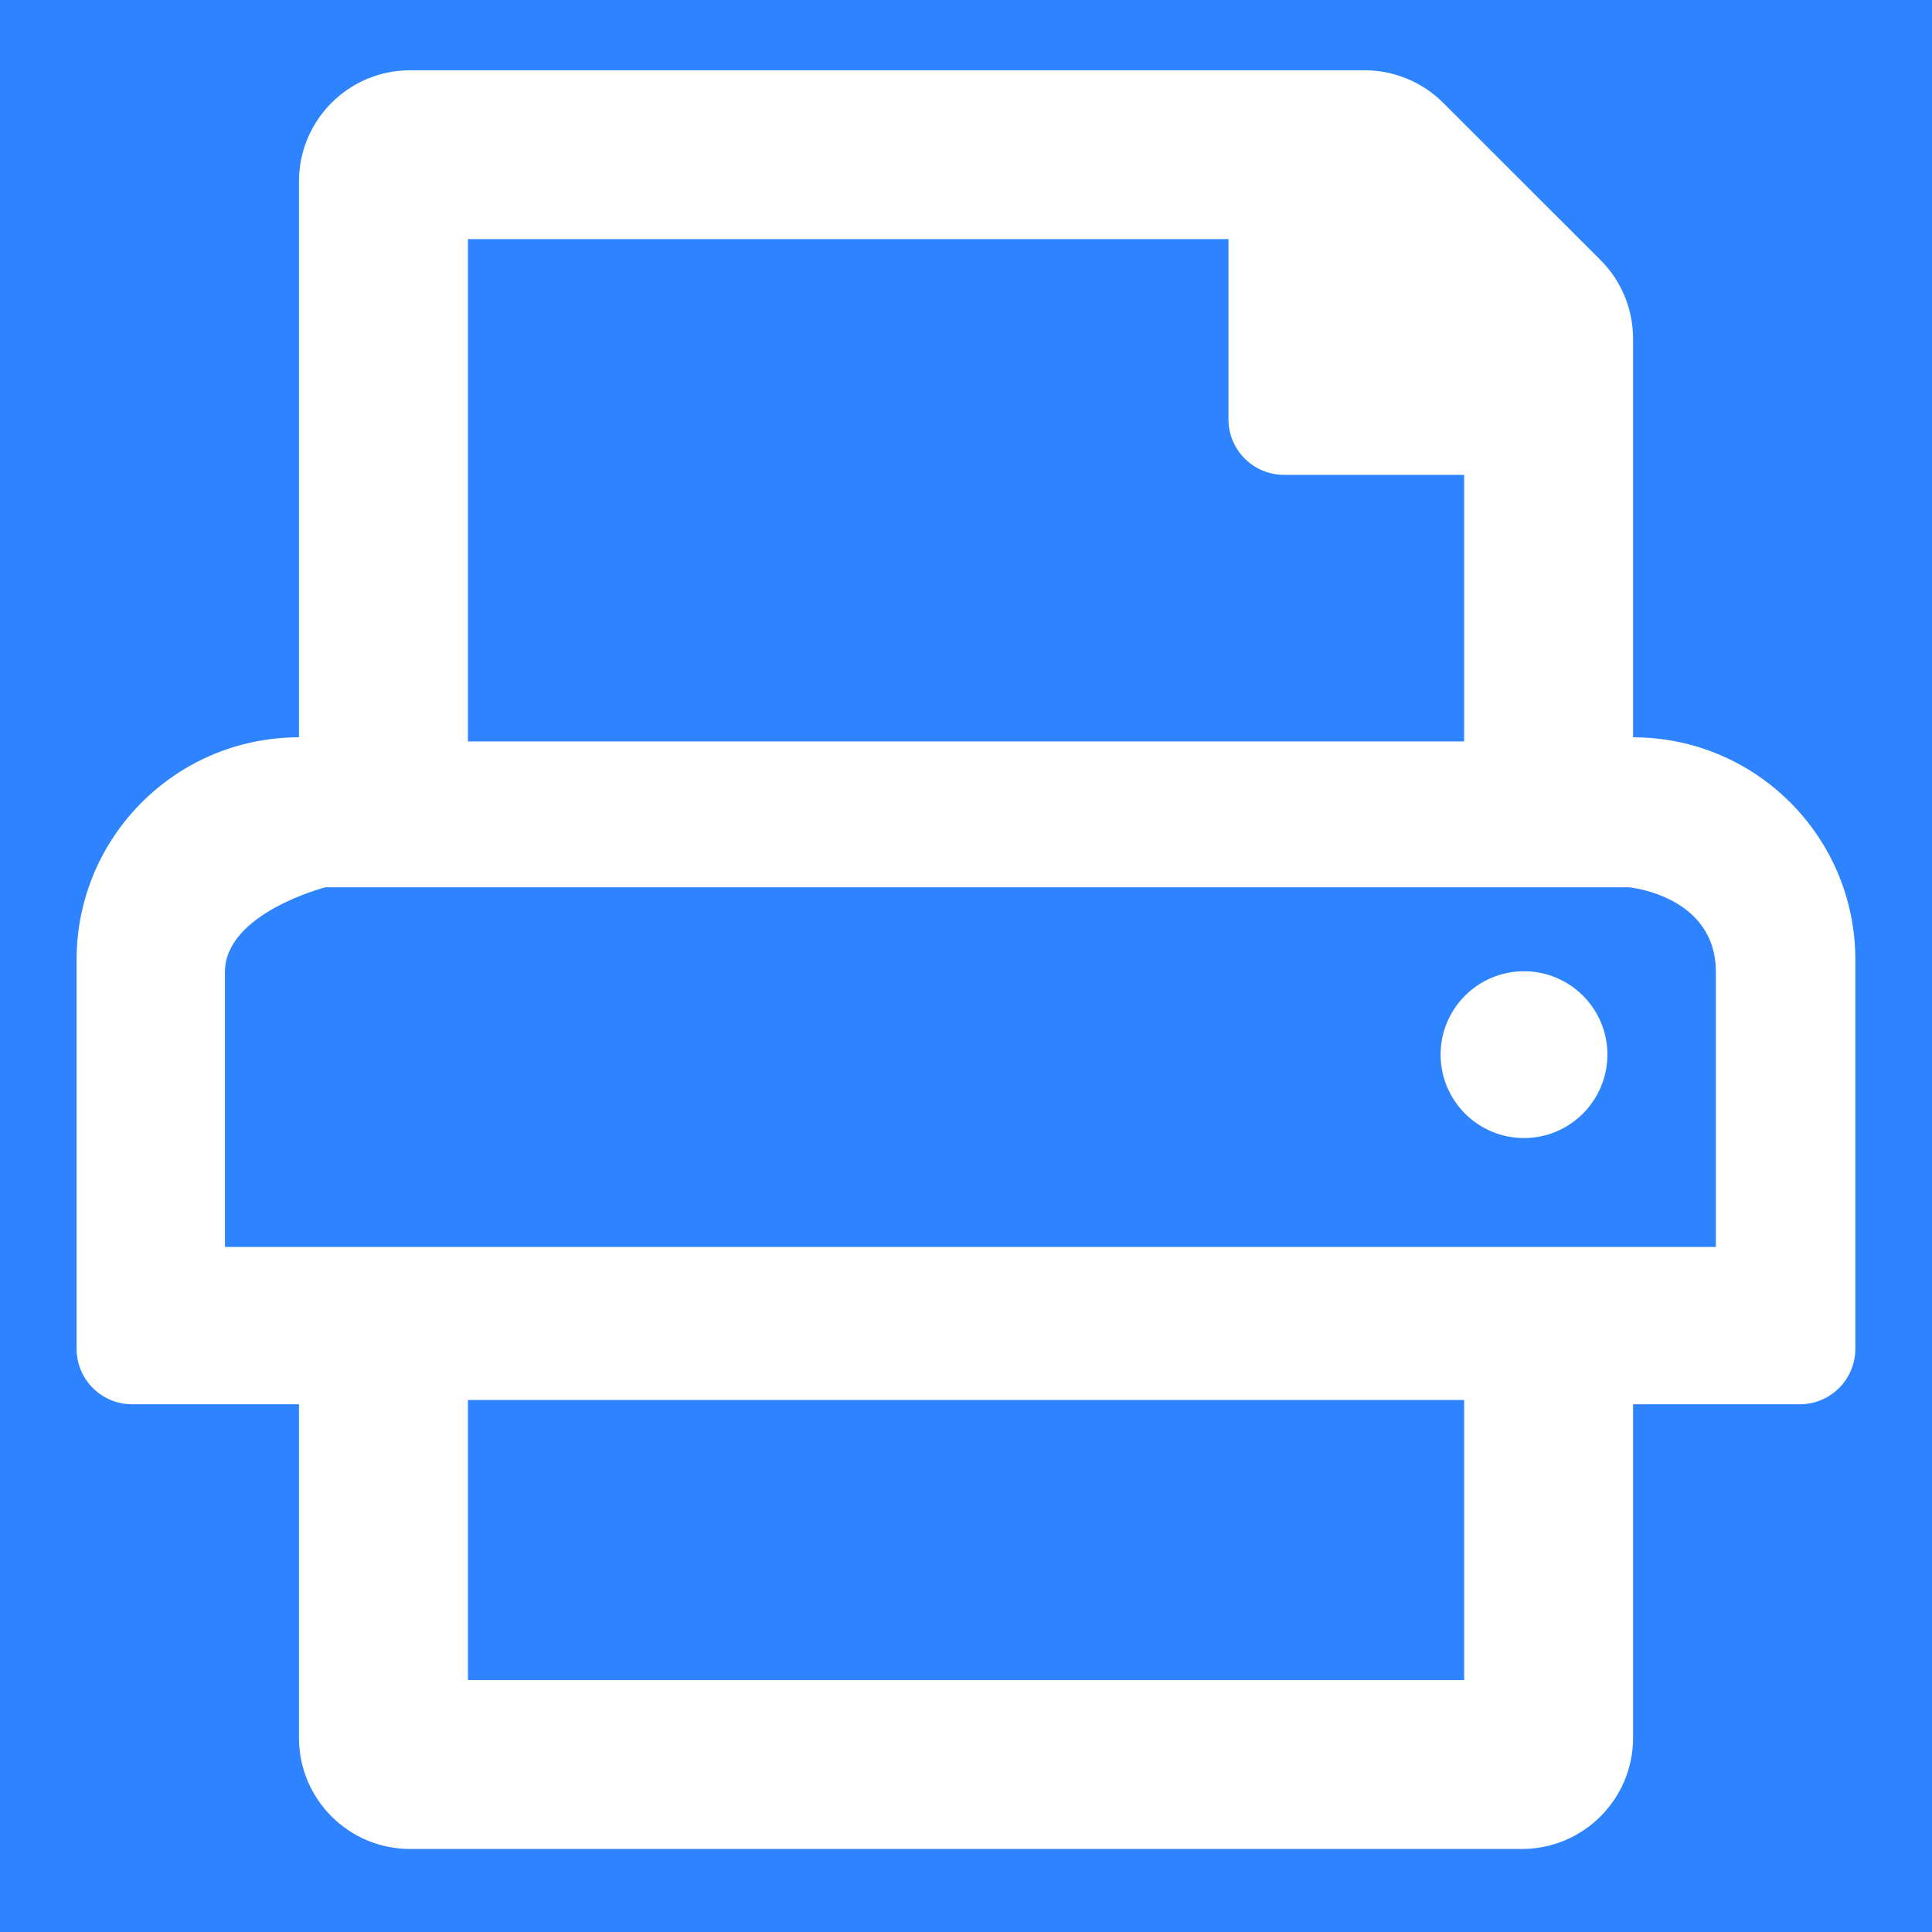 <?xml version="1.0" encoding="utf-8"?>
<!-- Generator: Adobe Illustrator 16.0.0, SVG Export Plug-In . SVG Version: 6.00 Build 0)  -->
<!DOCTYPE svg PUBLIC "-//W3C//DTD SVG 1.1//EN" "http://www.w3.org/Graphics/SVG/1.1/DTD/svg11.dtd">
<svg version="1.1" id="Livello_1" focusable="false"
	 xmlns="http://www.w3.org/2000/svg" xmlns:xlink="http://www.w3.org/1999/xlink" x="0px" y="0px" width="40px" height="40px"
	 viewBox="0 0 40 40" enable-background="new 0 0 40 40" xml:space="preserve">
<rect fill="#2E83FF" width="40" height="40"/>
<path fill="#FFFFFF" d="M33.811,15.265V7.012c0-0.611-0.242-1.196-0.674-1.628L29.88,2.129c-0.433-0.432-1.019-0.674-1.628-0.674
	H8.491c-1.271,0-2.301,1.031-2.301,2.302v11.508c-2.543,0-4.604,2.061-4.604,4.604v8.055c0,0.637,0.515,1.15,1.15,1.15H6.19v6.906
	c0,1.271,1.03,2.301,2.301,2.301h23.017c1.271,0,2.303-1.03,2.303-2.301v-6.906h3.451c0.637,0,1.151-0.514,1.151-1.15v-8.055
	C38.413,17.326,36.352,15.265,33.811,15.265z M30.312,34.784H9.688v-5.798h20.625V34.784L30.312,34.784z M35.525,25.816H4.657
	c0,0,0-4.473,0-5.692c0-1.221,2.083-1.754,2.083-1.754h26.984c0,0,1.801,0.167,1.801,1.754
	C35.525,21.71,35.525,25.816,35.525,25.816z M30.312,15.35H9.688V4.95h15.746v3.73c0,0.636,0.514,1.151,1.15,1.151h3.729V15.35
	L30.312,15.35z M31.553,23.562c-0.953,0-1.727-0.773-1.727-1.728c0-0.951,0.771-1.725,1.727-1.725c0.952,0,1.727,0.773,1.727,1.725
	C33.277,22.789,32.505,23.562,31.553,23.562z"/>
</svg>
